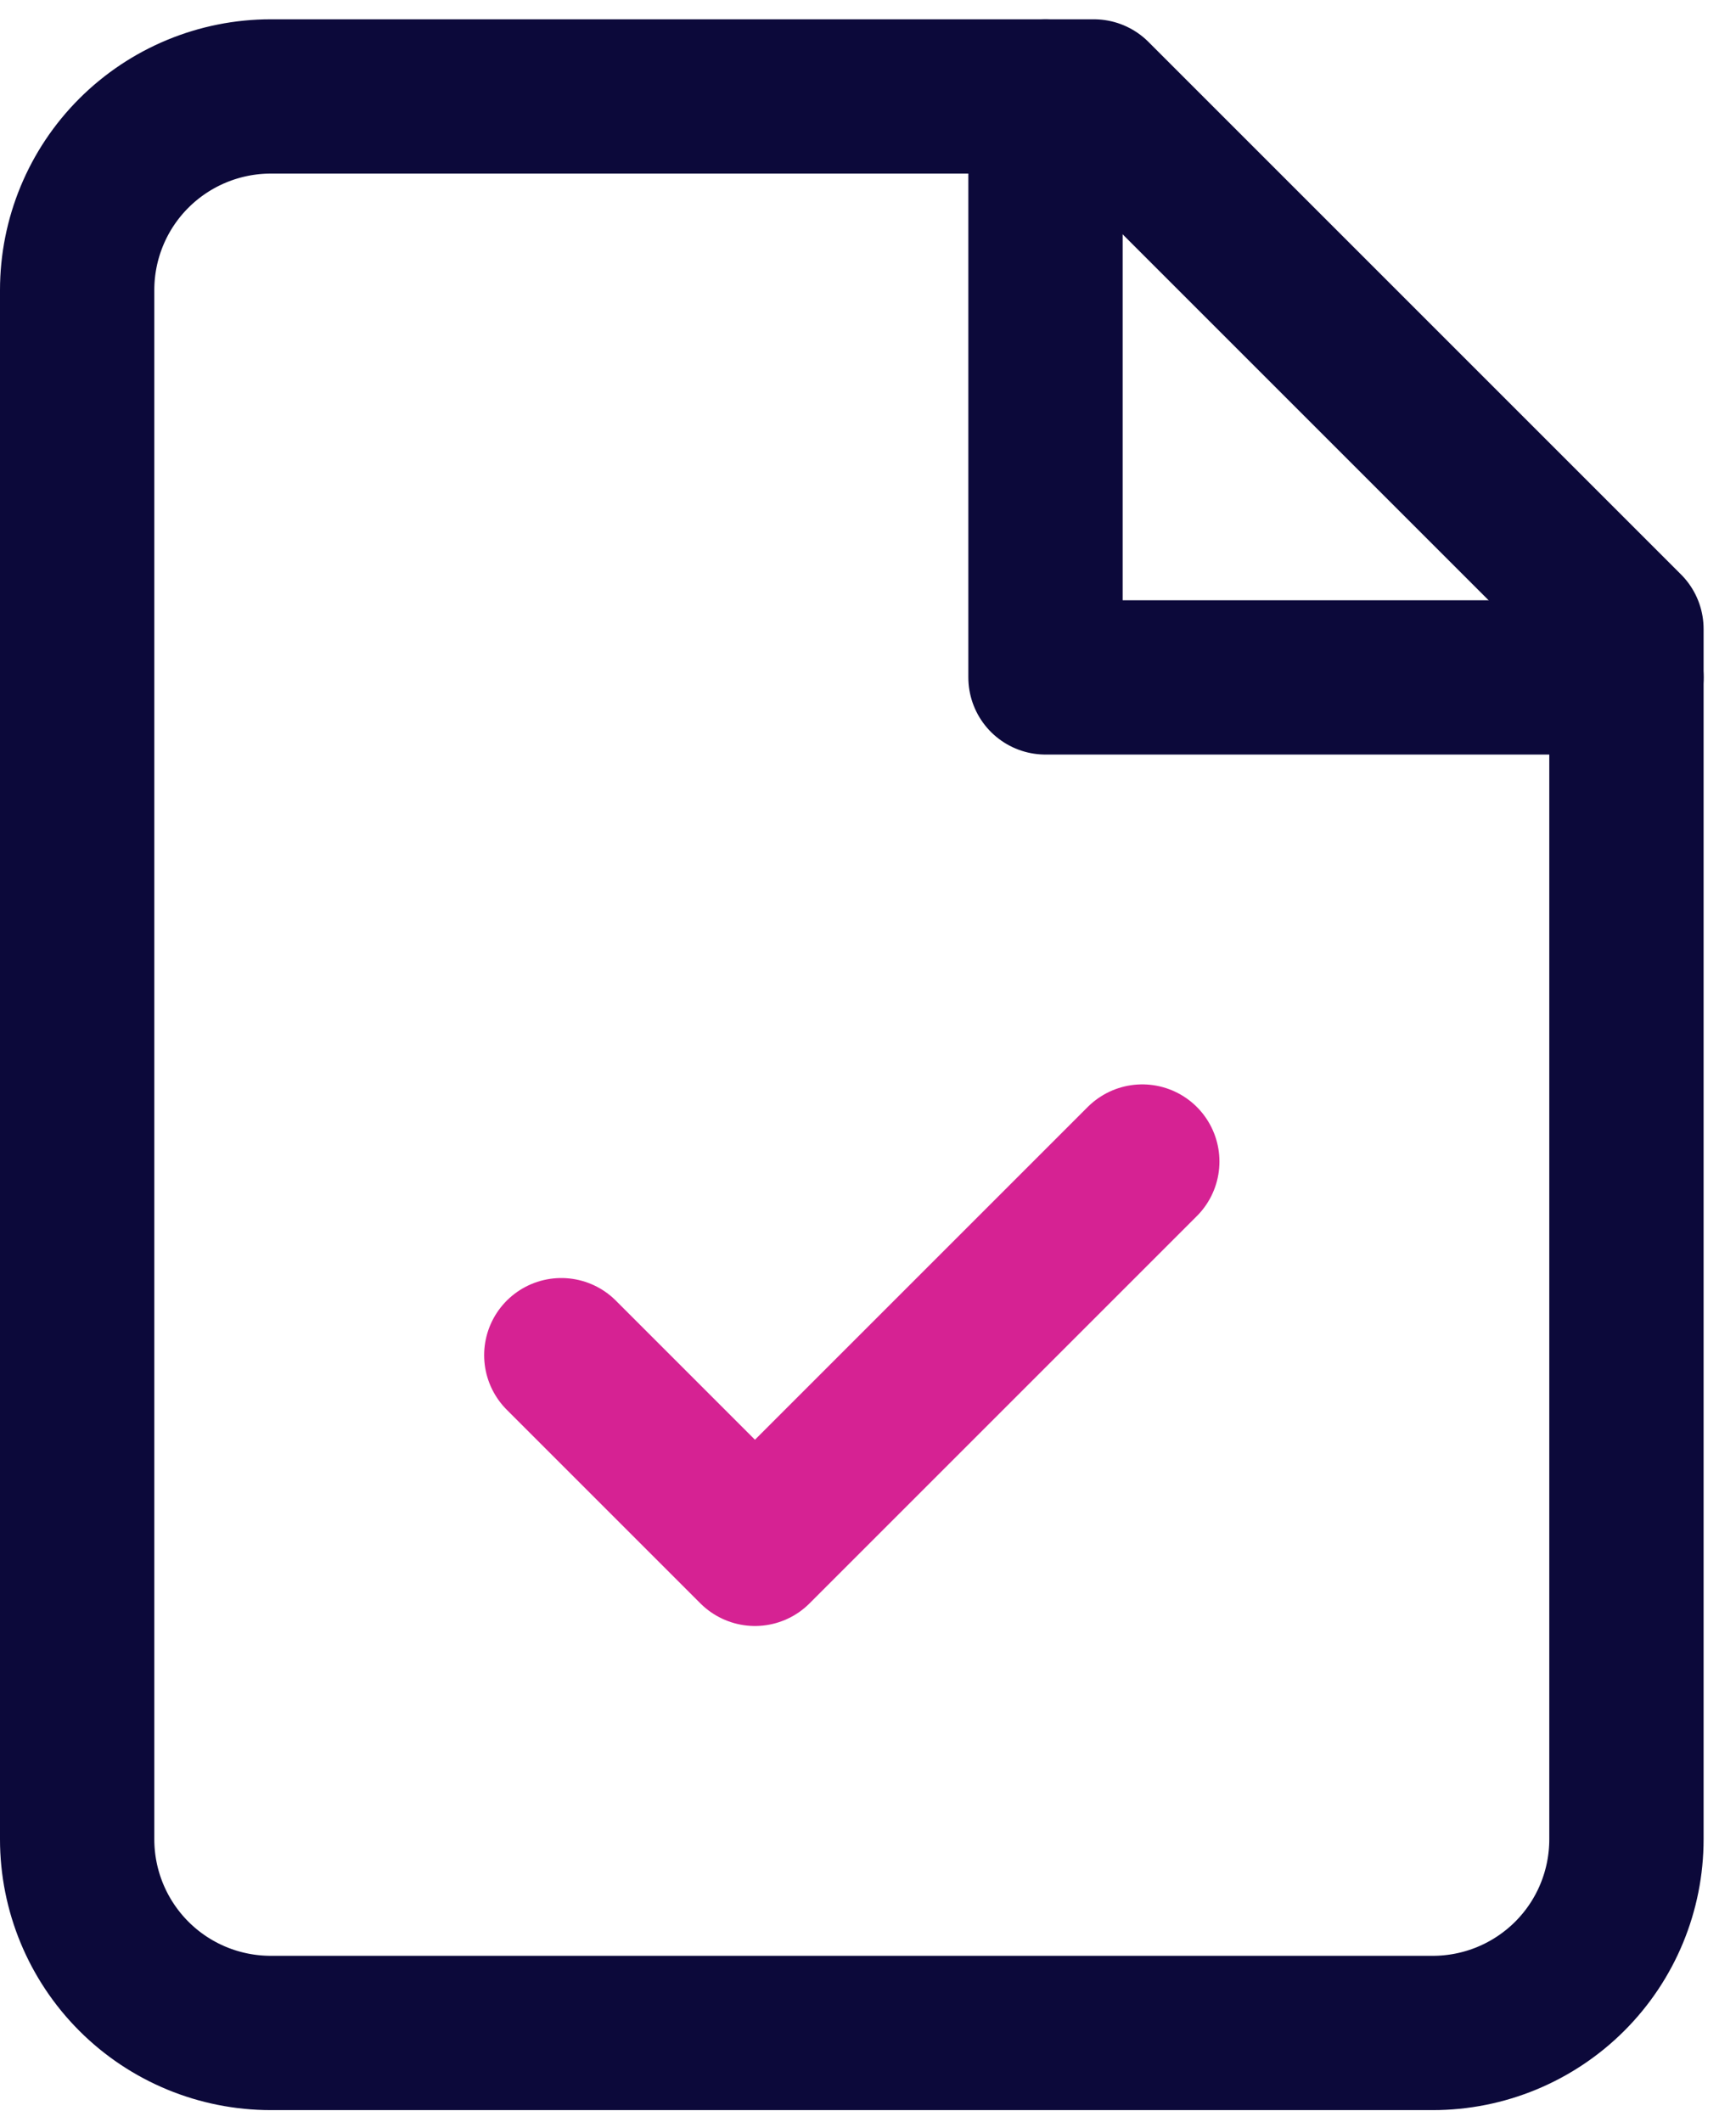 <svg fill="none" height="55" viewBox="0 0 45 55" width="45" xmlns="http://www.w3.org/2000/svg"><g stroke-linecap="round" stroke-linejoin="round" stroke-width="4"><path d="m28.355 2.5h-21.335c-1.331 0-2.608.529-3.55 1.47s-1.47 2.218-1.47 3.55v40.16c0 1.331.529 2.608 1.47 3.55s2.218 1.47 3.55 1.47h30.12c1.331 0 2.608-.529 3.55-1.47.942-.941 1.47-2.218 1.47-3.55v-31.375z" stroke="#0c093a"/><path d="m27.101 2.5v15.06h15.06" stroke="#0c093a"/><path d="m14.55 35.13 5.02 5.02 10.04-10.04" stroke="#d62293"/></g></svg>